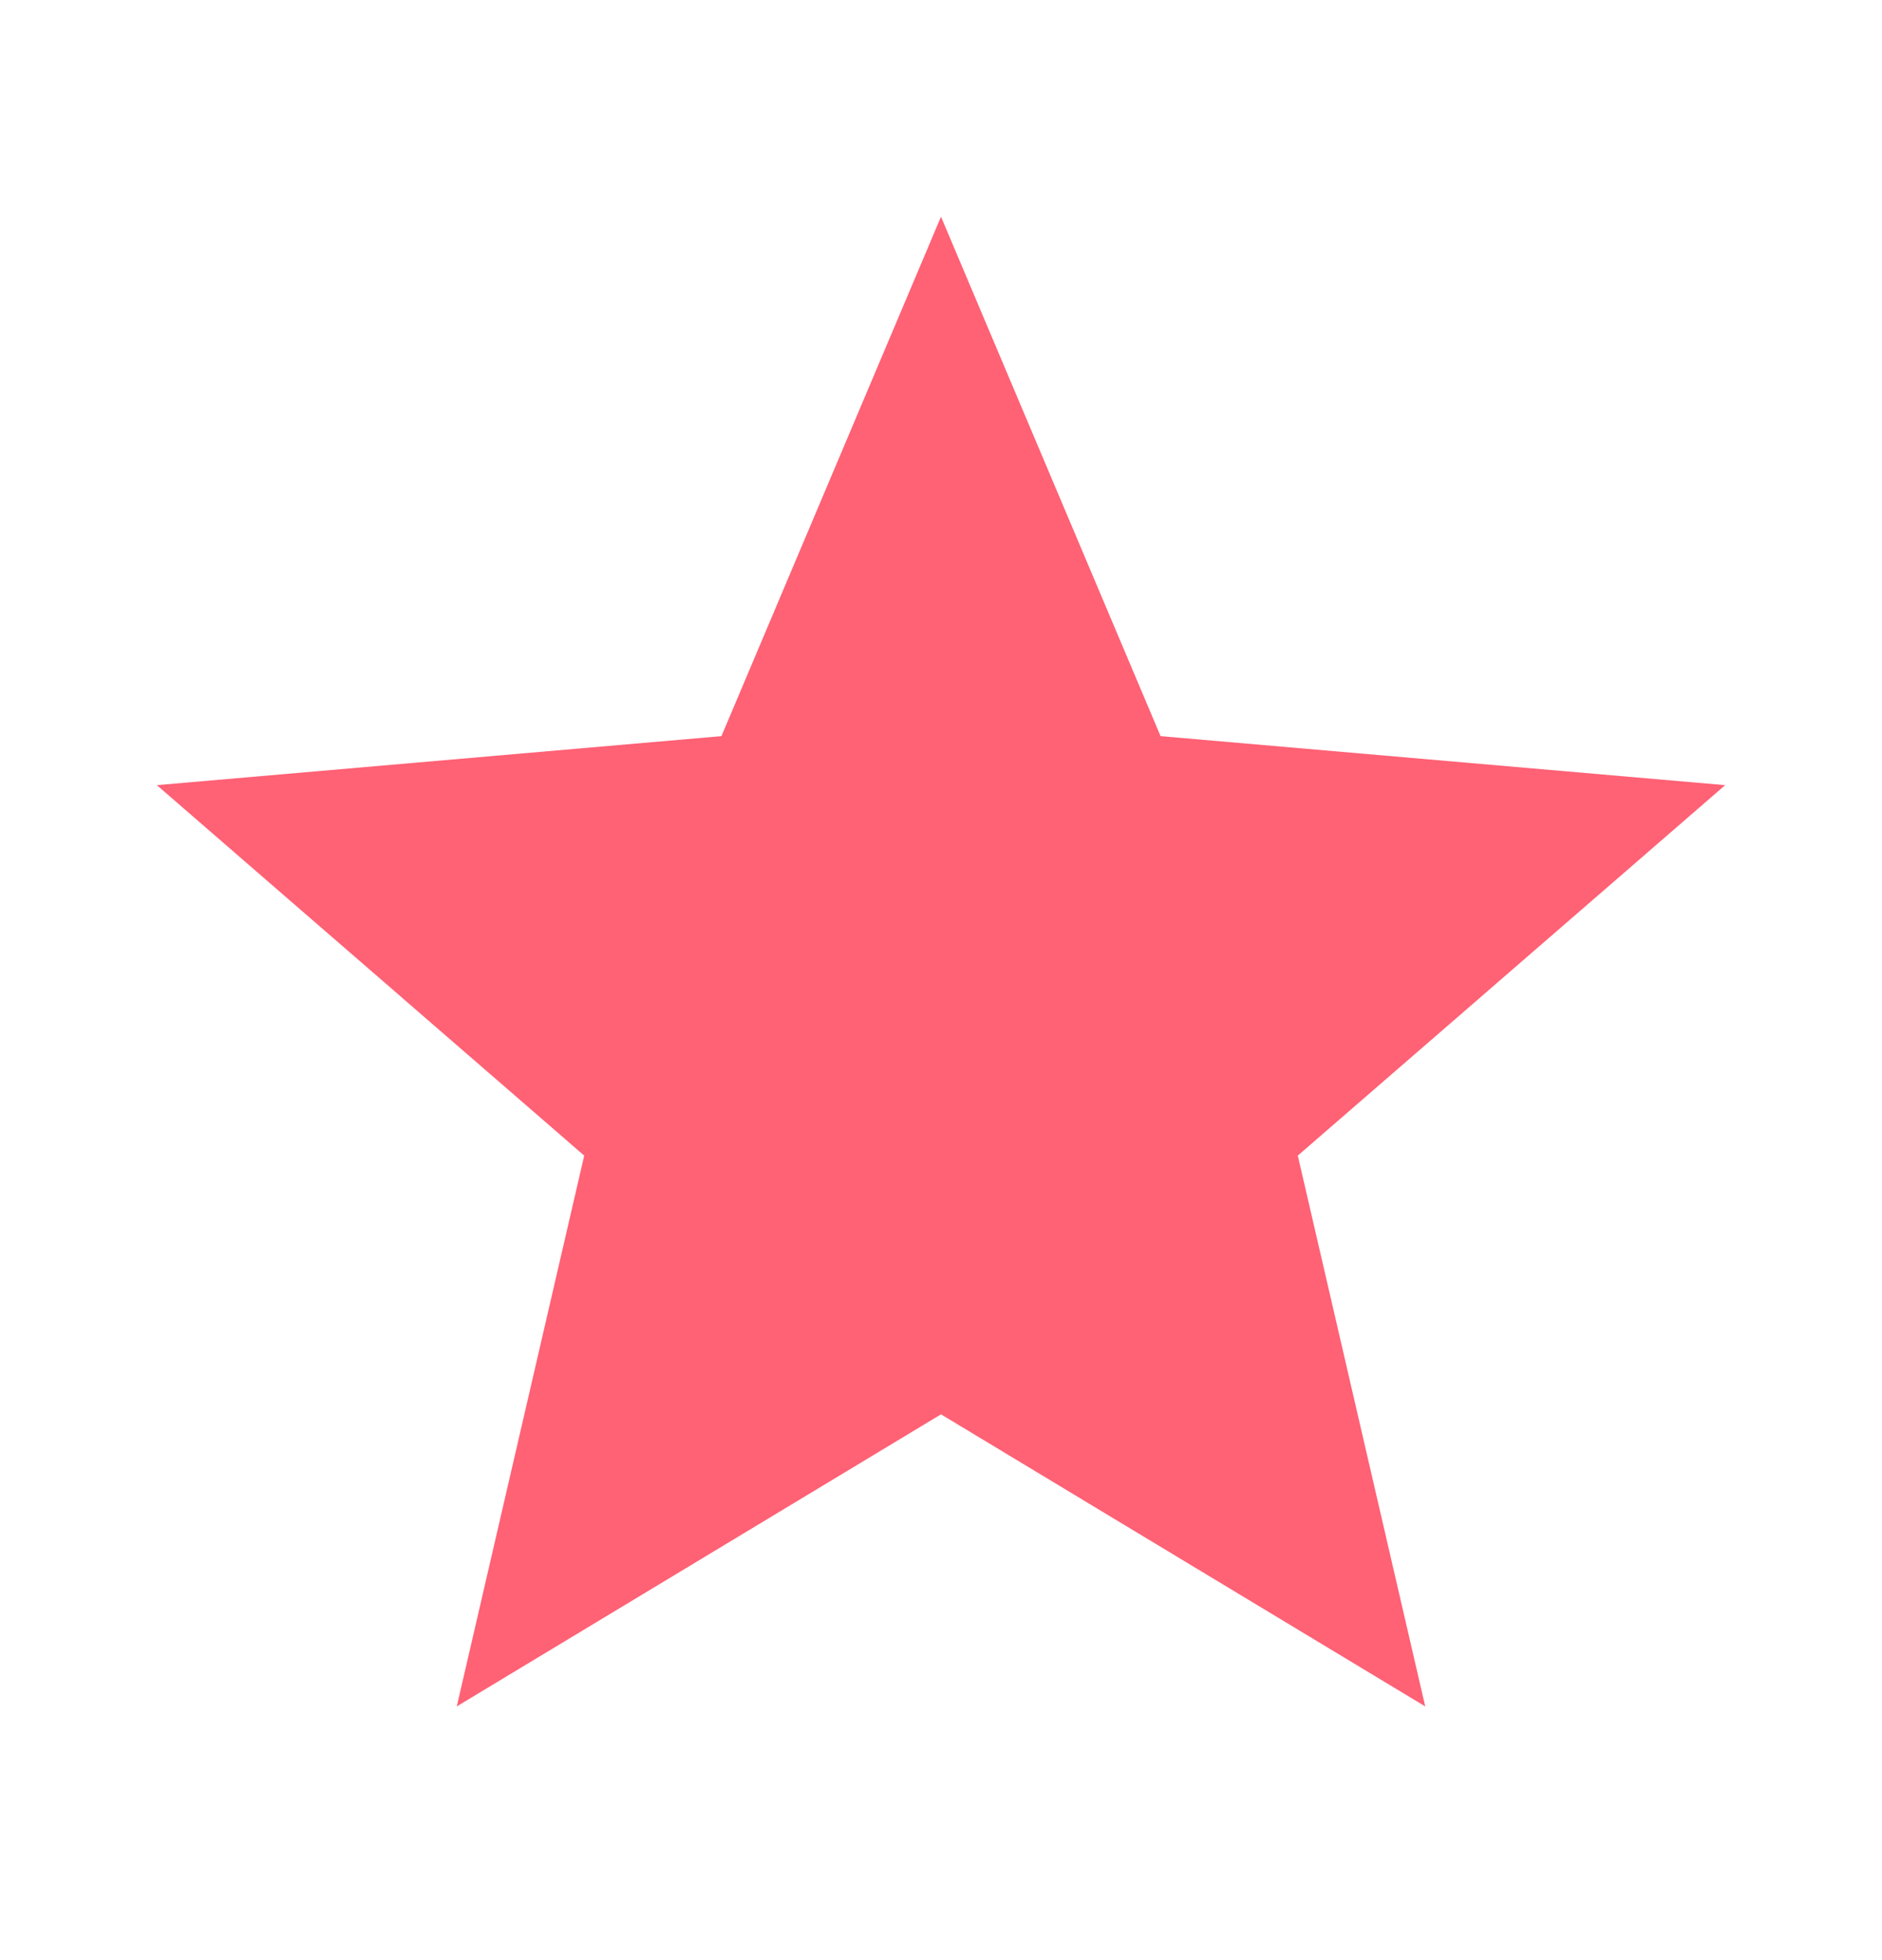 <svg width="24" height="25" viewBox="0 0 24 25" fill="none" xmlns="http://www.w3.org/2000/svg">
<path d="M5.825 21.764L7.45 14.739L2 10.014L9.2 9.389L12 2.764L14.8 9.389L22 10.014L16.55 14.739L18.175 21.764L12 18.039L5.825 21.764Z" fill="#FF6175"/>
</svg>
